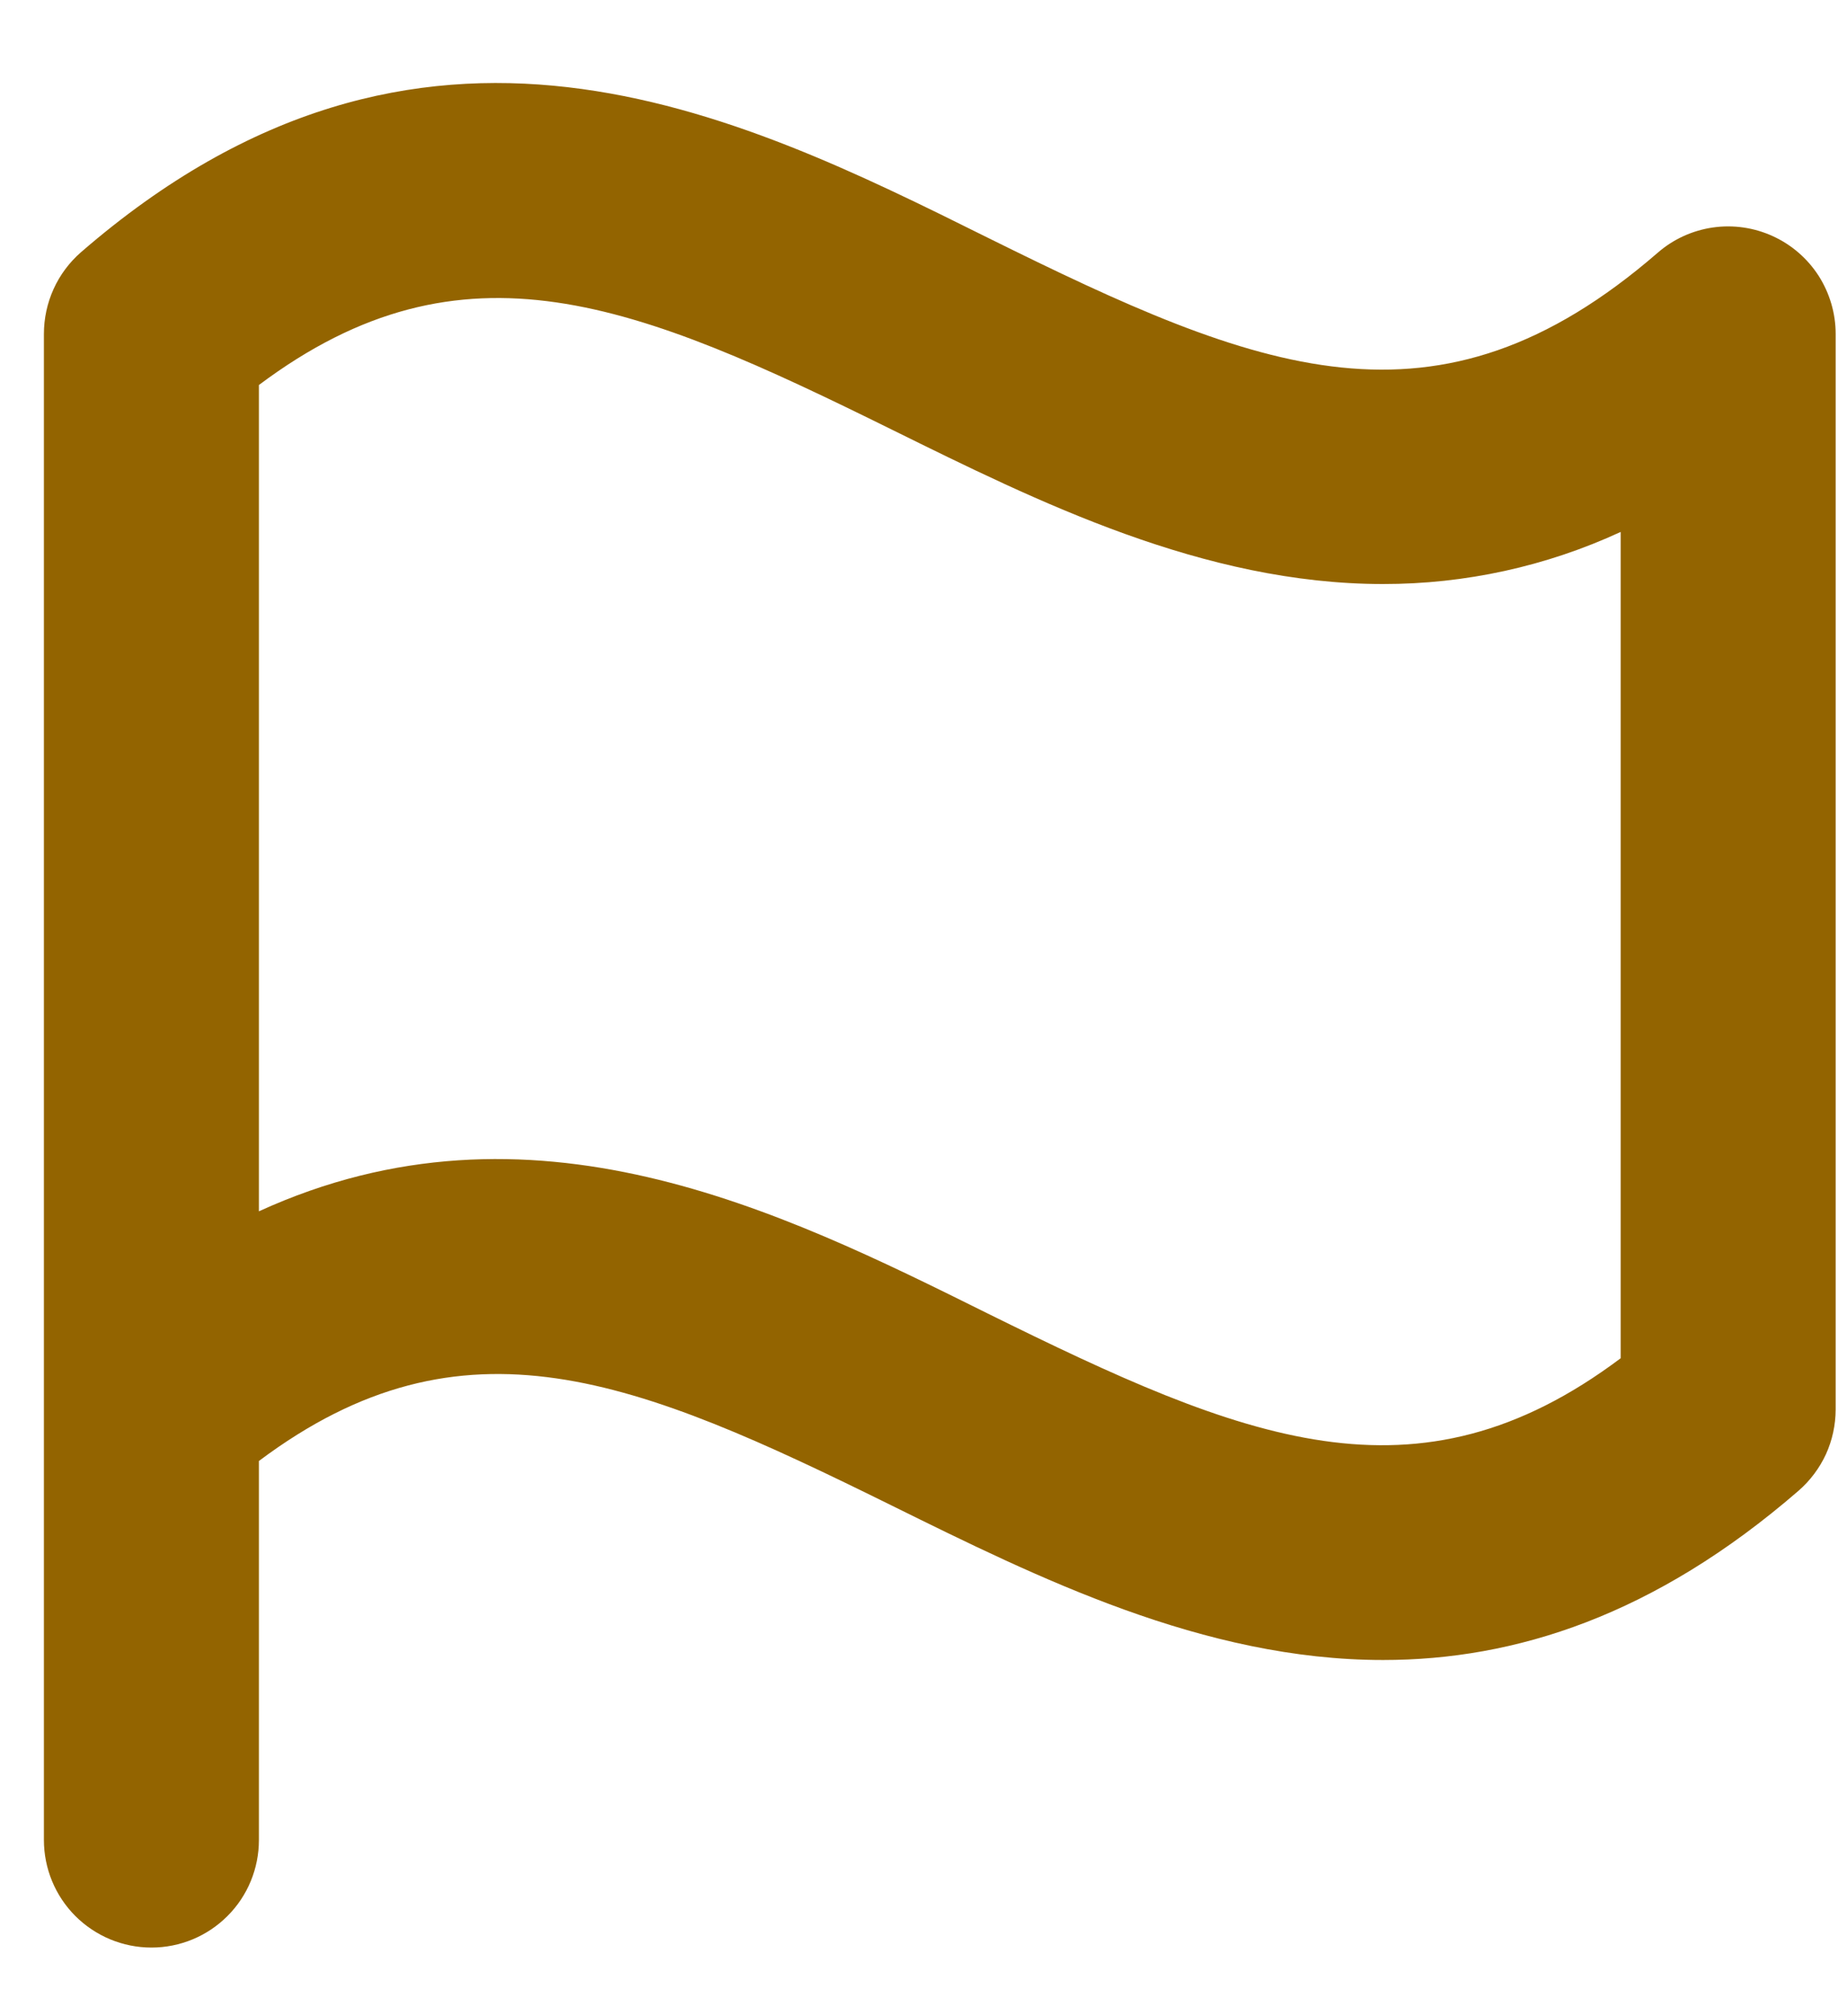 <svg width="22" height="24" viewBox="0 0 22 24" fill="none" xmlns="http://www.w3.org/2000/svg">
<path d="M0.965 3.002C0.826 3.123 0.714 3.273 0.638 3.441C0.562 3.609 0.523 3.791 0.523 3.976V21.902C0.523 22.242 0.658 22.568 0.898 22.808C1.139 23.048 1.464 23.183 1.804 23.183C2.144 23.183 2.469 23.048 2.709 22.808C2.95 22.568 3.084 22.242 3.084 21.902V17.391C5.522 15.564 7.577 16.418 10.627 17.924C12.358 18.778 14.334 19.76 16.474 19.76C18.045 19.76 19.705 19.233 21.423 17.745C21.561 17.625 21.672 17.477 21.749 17.311C21.825 17.144 21.864 16.963 21.865 16.78V3.976C21.865 3.73 21.794 3.49 21.662 3.283C21.529 3.077 21.34 2.913 21.116 2.811C20.893 2.709 20.645 2.673 20.402 2.708C20.159 2.743 19.931 2.847 19.746 3.008C17.109 5.292 14.994 4.428 11.762 2.828C8.76 1.337 5.023 -0.513 0.965 3.002ZM19.304 16.168C16.867 17.996 14.812 17.14 11.762 15.634C9.291 14.407 6.321 12.939 3.084 14.419V4.583C5.522 2.756 7.577 3.61 10.627 5.116C12.358 5.97 14.334 6.952 16.474 6.952C17.451 6.953 18.417 6.742 19.304 6.332V16.168Z" fill="#936400"/>
</svg>